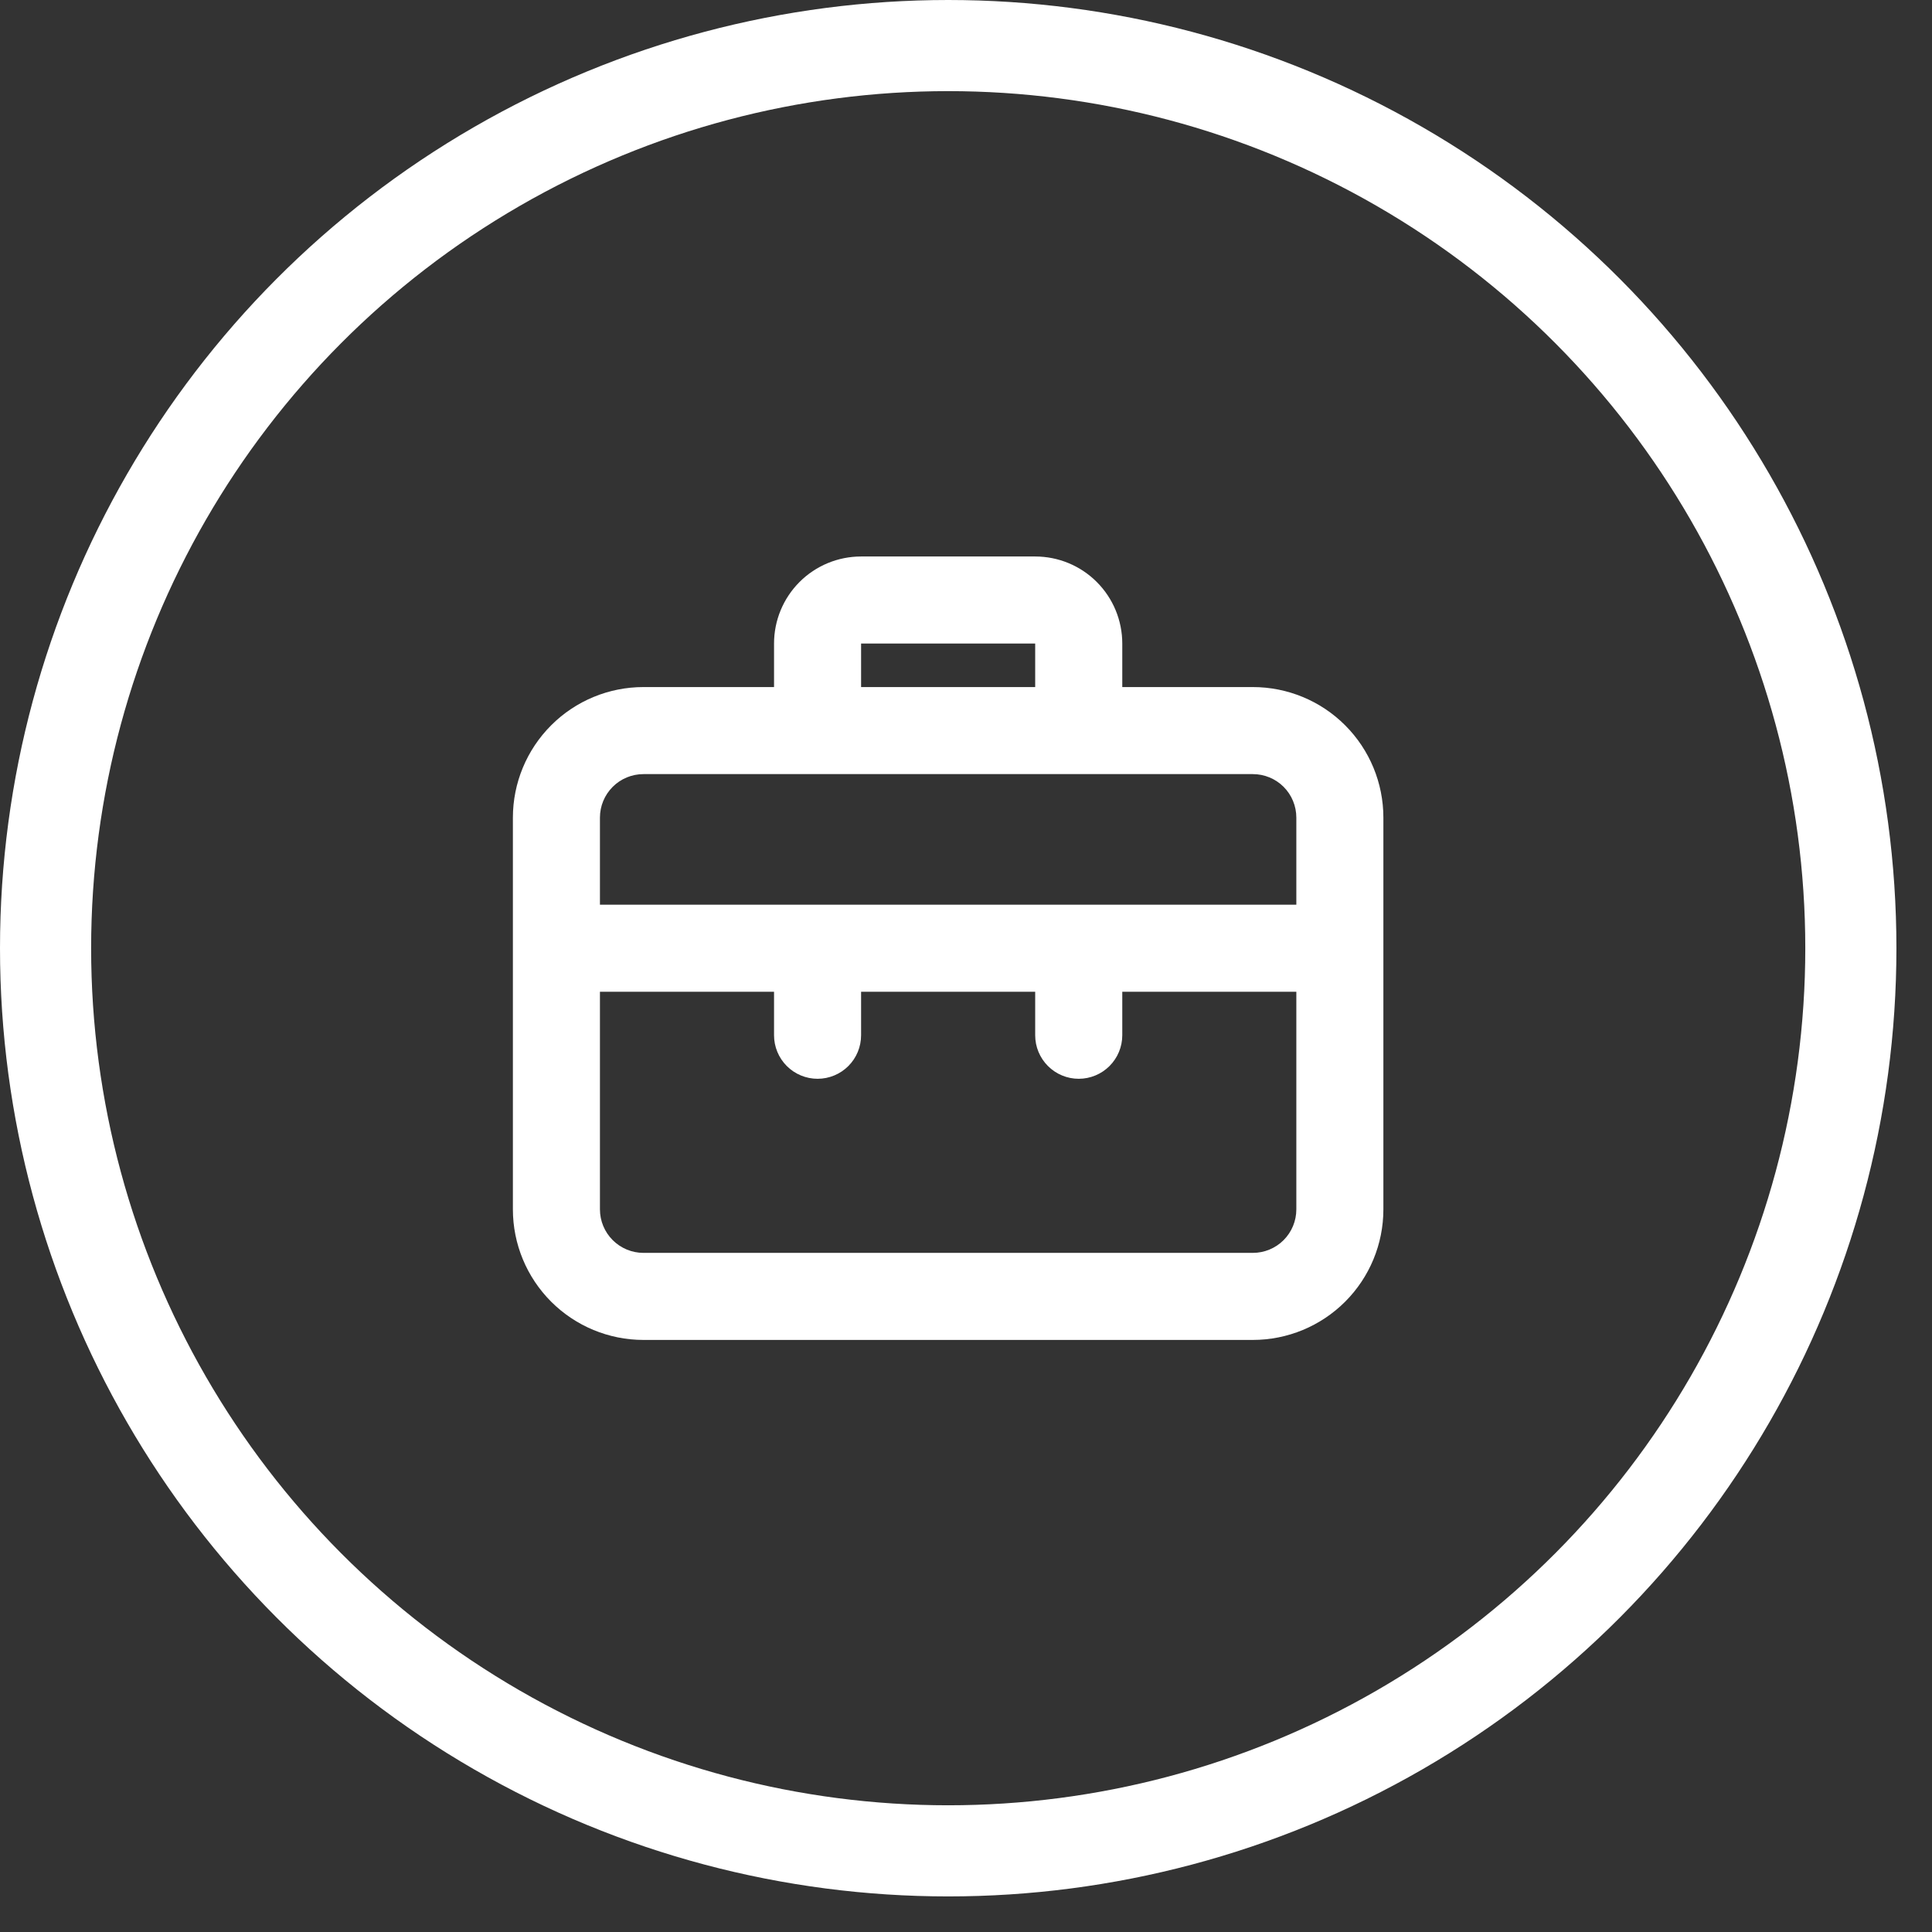 <svg xmlns="http://www.w3.org/2000/svg" width="53" height="53" viewBox="0 0 53 53" fill="none"><rect x="0" y="0" width="53" height="53" fill="#333333" stroke="none"/><path d="M34.368 18.848H30.787V17.654C30.787 17.02 30.535 16.413 30.087 15.965C29.639 15.517 29.032 15.266 28.398 15.266H23.622C22.989 15.266 22.382 15.517 21.934 15.965C21.486 16.413 21.234 17.02 21.234 17.654V18.848H17.652C16.702 18.848 15.791 19.225 15.12 19.897C14.448 20.569 14.07 21.48 14.07 22.43V33.176C14.07 34.126 14.448 35.037 15.12 35.709C15.791 36.38 16.702 36.758 17.652 36.758H34.368C35.319 36.758 36.23 36.38 36.901 35.709C37.573 35.037 37.95 34.126 37.95 33.176V22.43C37.95 21.48 37.573 20.569 36.901 19.897C36.23 19.225 35.319 18.848 34.368 18.848ZM23.622 17.654H28.398V18.848H23.622V17.654ZM35.562 33.176C35.562 33.492 35.437 33.796 35.213 34.02C34.989 34.244 34.685 34.37 34.368 34.37H17.652C17.336 34.37 17.032 34.244 16.808 34.02C16.584 33.796 16.458 33.492 16.458 33.176V27.206H21.234V28.4C21.234 28.716 21.36 29.02 21.584 29.244C21.808 29.468 22.112 29.594 22.428 29.594C22.745 29.594 23.049 29.468 23.273 29.244C23.497 29.02 23.622 28.716 23.622 28.4V27.206H28.398V28.4C28.398 28.716 28.524 29.02 28.748 29.244C28.972 29.468 29.276 29.594 29.592 29.594C29.909 29.594 30.213 29.468 30.437 29.244C30.661 29.02 30.787 28.716 30.787 28.4V27.206H35.562V33.176ZM35.562 24.818H16.458V22.43C16.458 22.113 16.584 21.809 16.808 21.585C17.032 21.361 17.336 21.236 17.652 21.236H34.368C34.685 21.236 34.989 21.361 35.213 21.585C35.437 21.809 35.562 22.113 35.562 22.43V24.818Z" fill="white"></path><circle cx="26.012" cy="26.012" r="24.762" stroke="white" stroke-width="2.5"></circle></svg>